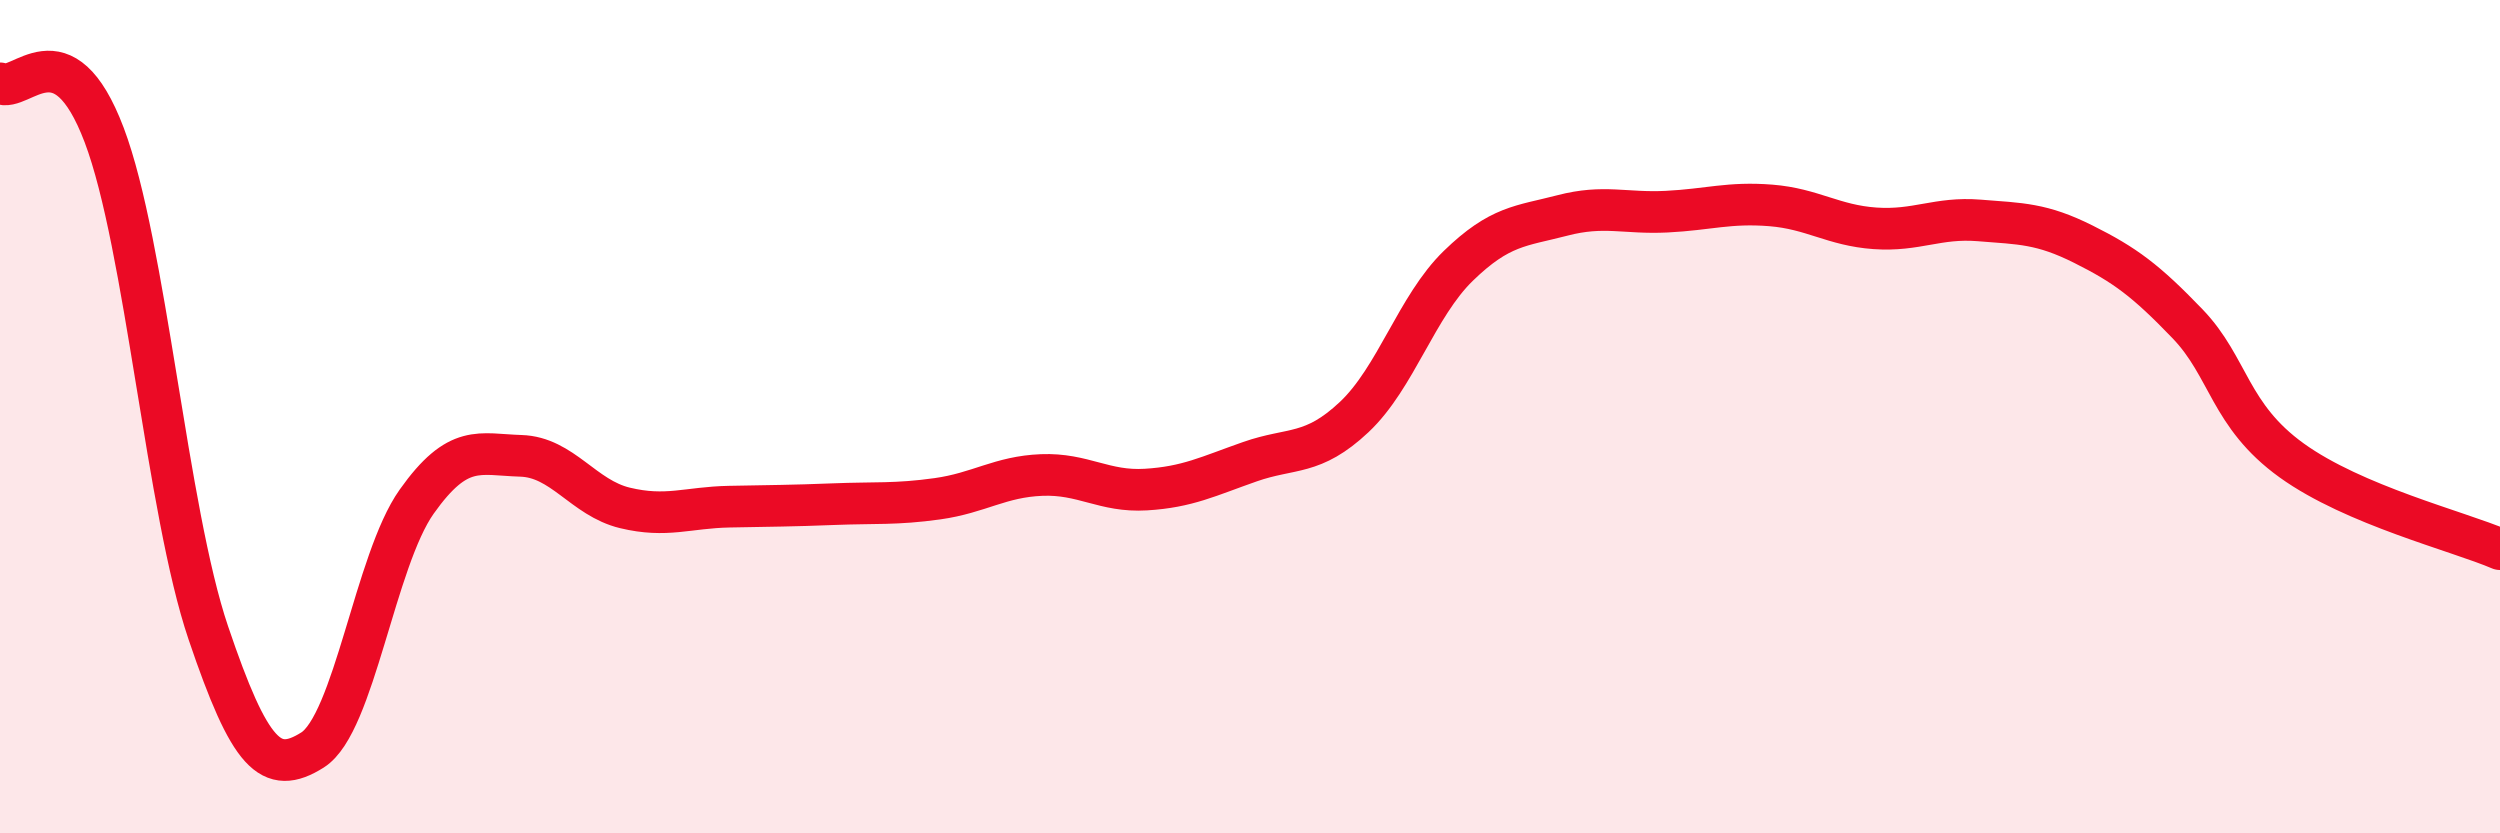 
    <svg width="60" height="20" viewBox="0 0 60 20" xmlns="http://www.w3.org/2000/svg">
      <path
        d="M 0,2 C 0.5,2.25 1.5,0.6 2.5,3.24 C 3.5,5.88 4,12.24 5,15.19 C 6,18.14 6.5,18.63 7.5,18 C 8.5,17.37 9,13.45 10,12.04 C 11,10.63 11.5,10.91 12.5,10.94 C 13.5,10.97 14,11.95 15,12.19 C 16,12.43 16.5,12.18 17.5,12.16 C 18.5,12.14 19,12.14 20,12.1 C 21,12.06 21.5,12.11 22.5,11.97 C 23.5,11.83 24,11.44 25,11.4 C 26,11.36 26.5,11.81 27.5,11.75 C 28.5,11.69 29,11.43 30,11.08 C 31,10.73 31.5,10.95 32.5,10.01 C 33.5,9.07 34,7.35 35,6.38 C 36,5.41 36.5,5.43 37.5,5.17 C 38.5,4.91 39,5.13 40,5.08 C 41,5.03 41.5,4.85 42.5,4.93 C 43.5,5.01 44,5.41 45,5.48 C 46,5.55 46.5,5.21 47.5,5.29 C 48.5,5.37 49,5.36 50,5.86 C 51,6.36 51.5,6.73 52.5,7.77 C 53.5,8.81 53.5,9.97 55,11.05 C 56.5,12.13 59,12.75 60,13.18L60 20L0 20Z"
        fill="#EB0A25"
        opacity="0.1"
        stroke-linecap="round"
        stroke-linejoin="round"
      />
      <path
        d="M 0,2 C 0.5,2.25 1.5,0.6 2.5,3.24 C 3.5,5.88 4,12.24 5,15.19 C 6,18.14 6.5,18.63 7.5,18 C 8.5,17.37 9,13.45 10,12.04 C 11,10.63 11.5,10.91 12.5,10.94 C 13.5,10.97 14,11.95 15,12.19 C 16,12.43 16.5,12.18 17.5,12.16 C 18.5,12.14 19,12.14 20,12.1 C 21,12.06 21.5,12.11 22.5,11.97 C 23.5,11.83 24,11.44 25,11.4 C 26,11.36 26.5,11.81 27.5,11.75 C 28.5,11.69 29,11.43 30,11.08 C 31,10.73 31.5,10.95 32.5,10.01 C 33.5,9.07 34,7.35 35,6.38 C 36,5.41 36.5,5.43 37.5,5.17 C 38.5,4.91 39,5.13 40,5.08 C 41,5.03 41.5,4.85 42.5,4.93 C 43.5,5.01 44,5.41 45,5.48 C 46,5.55 46.5,5.21 47.5,5.29 C 48.5,5.37 49,5.36 50,5.86 C 51,6.36 51.5,6.73 52.5,7.77 C 53.5,8.81 53.5,9.97 55,11.05 C 56.5,12.13 59,12.75 60,13.18"
        stroke="#EB0A25"
        stroke-width="1"
        fill="none"
        stroke-linecap="round"
        stroke-linejoin="round"
      />
    </svg>
  